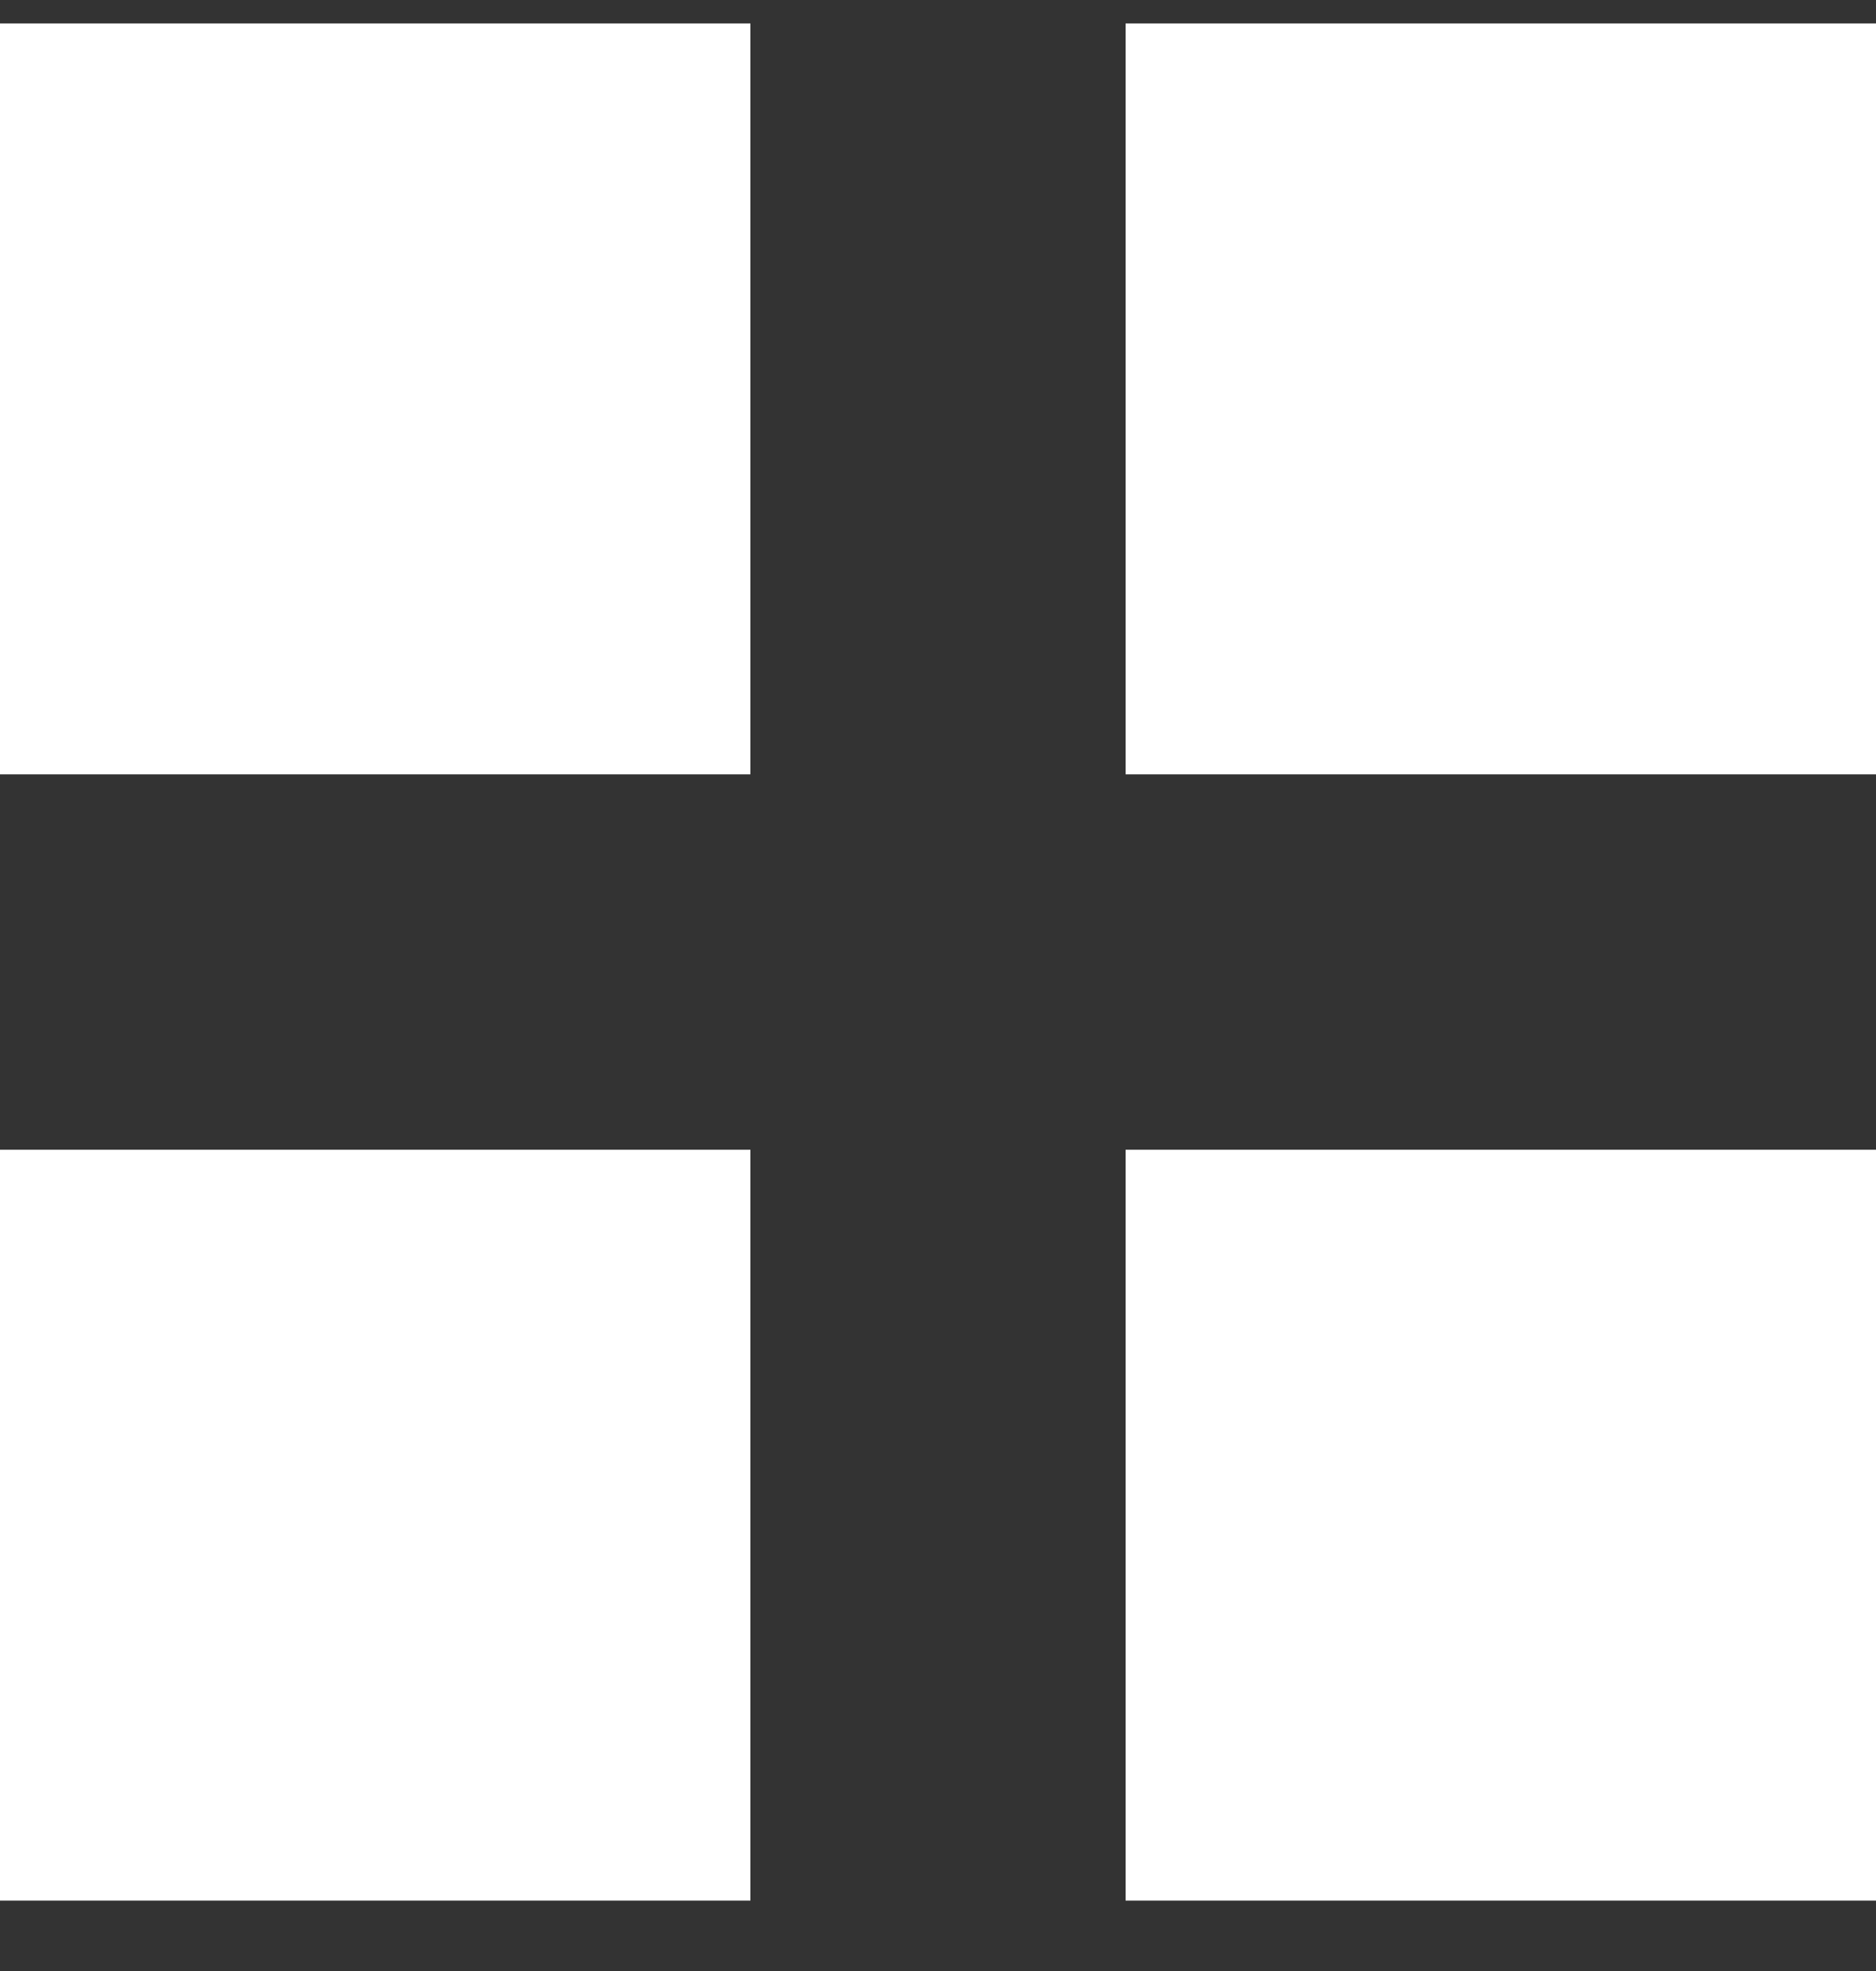 <svg width="20" height="21" viewBox="0 0 20 21" fill="none" xmlns="http://www.w3.org/2000/svg">
<rect x="0" y="0" width="20" height="21" fill="#333333" stroke="none"/>
<path fill-rule="evenodd" clip-rule="evenodd" d="M0 0.25H8V8.25H0V0.25Z" fill="#FFF"/>
<path fill-rule="evenodd" clip-rule="evenodd" d="M12 0.25H20V8.25H12V0.25Z" fill="#FFF"/>
<path fill-rule="evenodd" clip-rule="evenodd" d="M0 12.25H8V20.25H0V12.25Z" fill="#FFF"/>
<path fill-rule="evenodd" clip-rule="evenodd" d="M12 12.25H20V20.25H12V12.25Z" fill="#FFF"/>
</svg>
